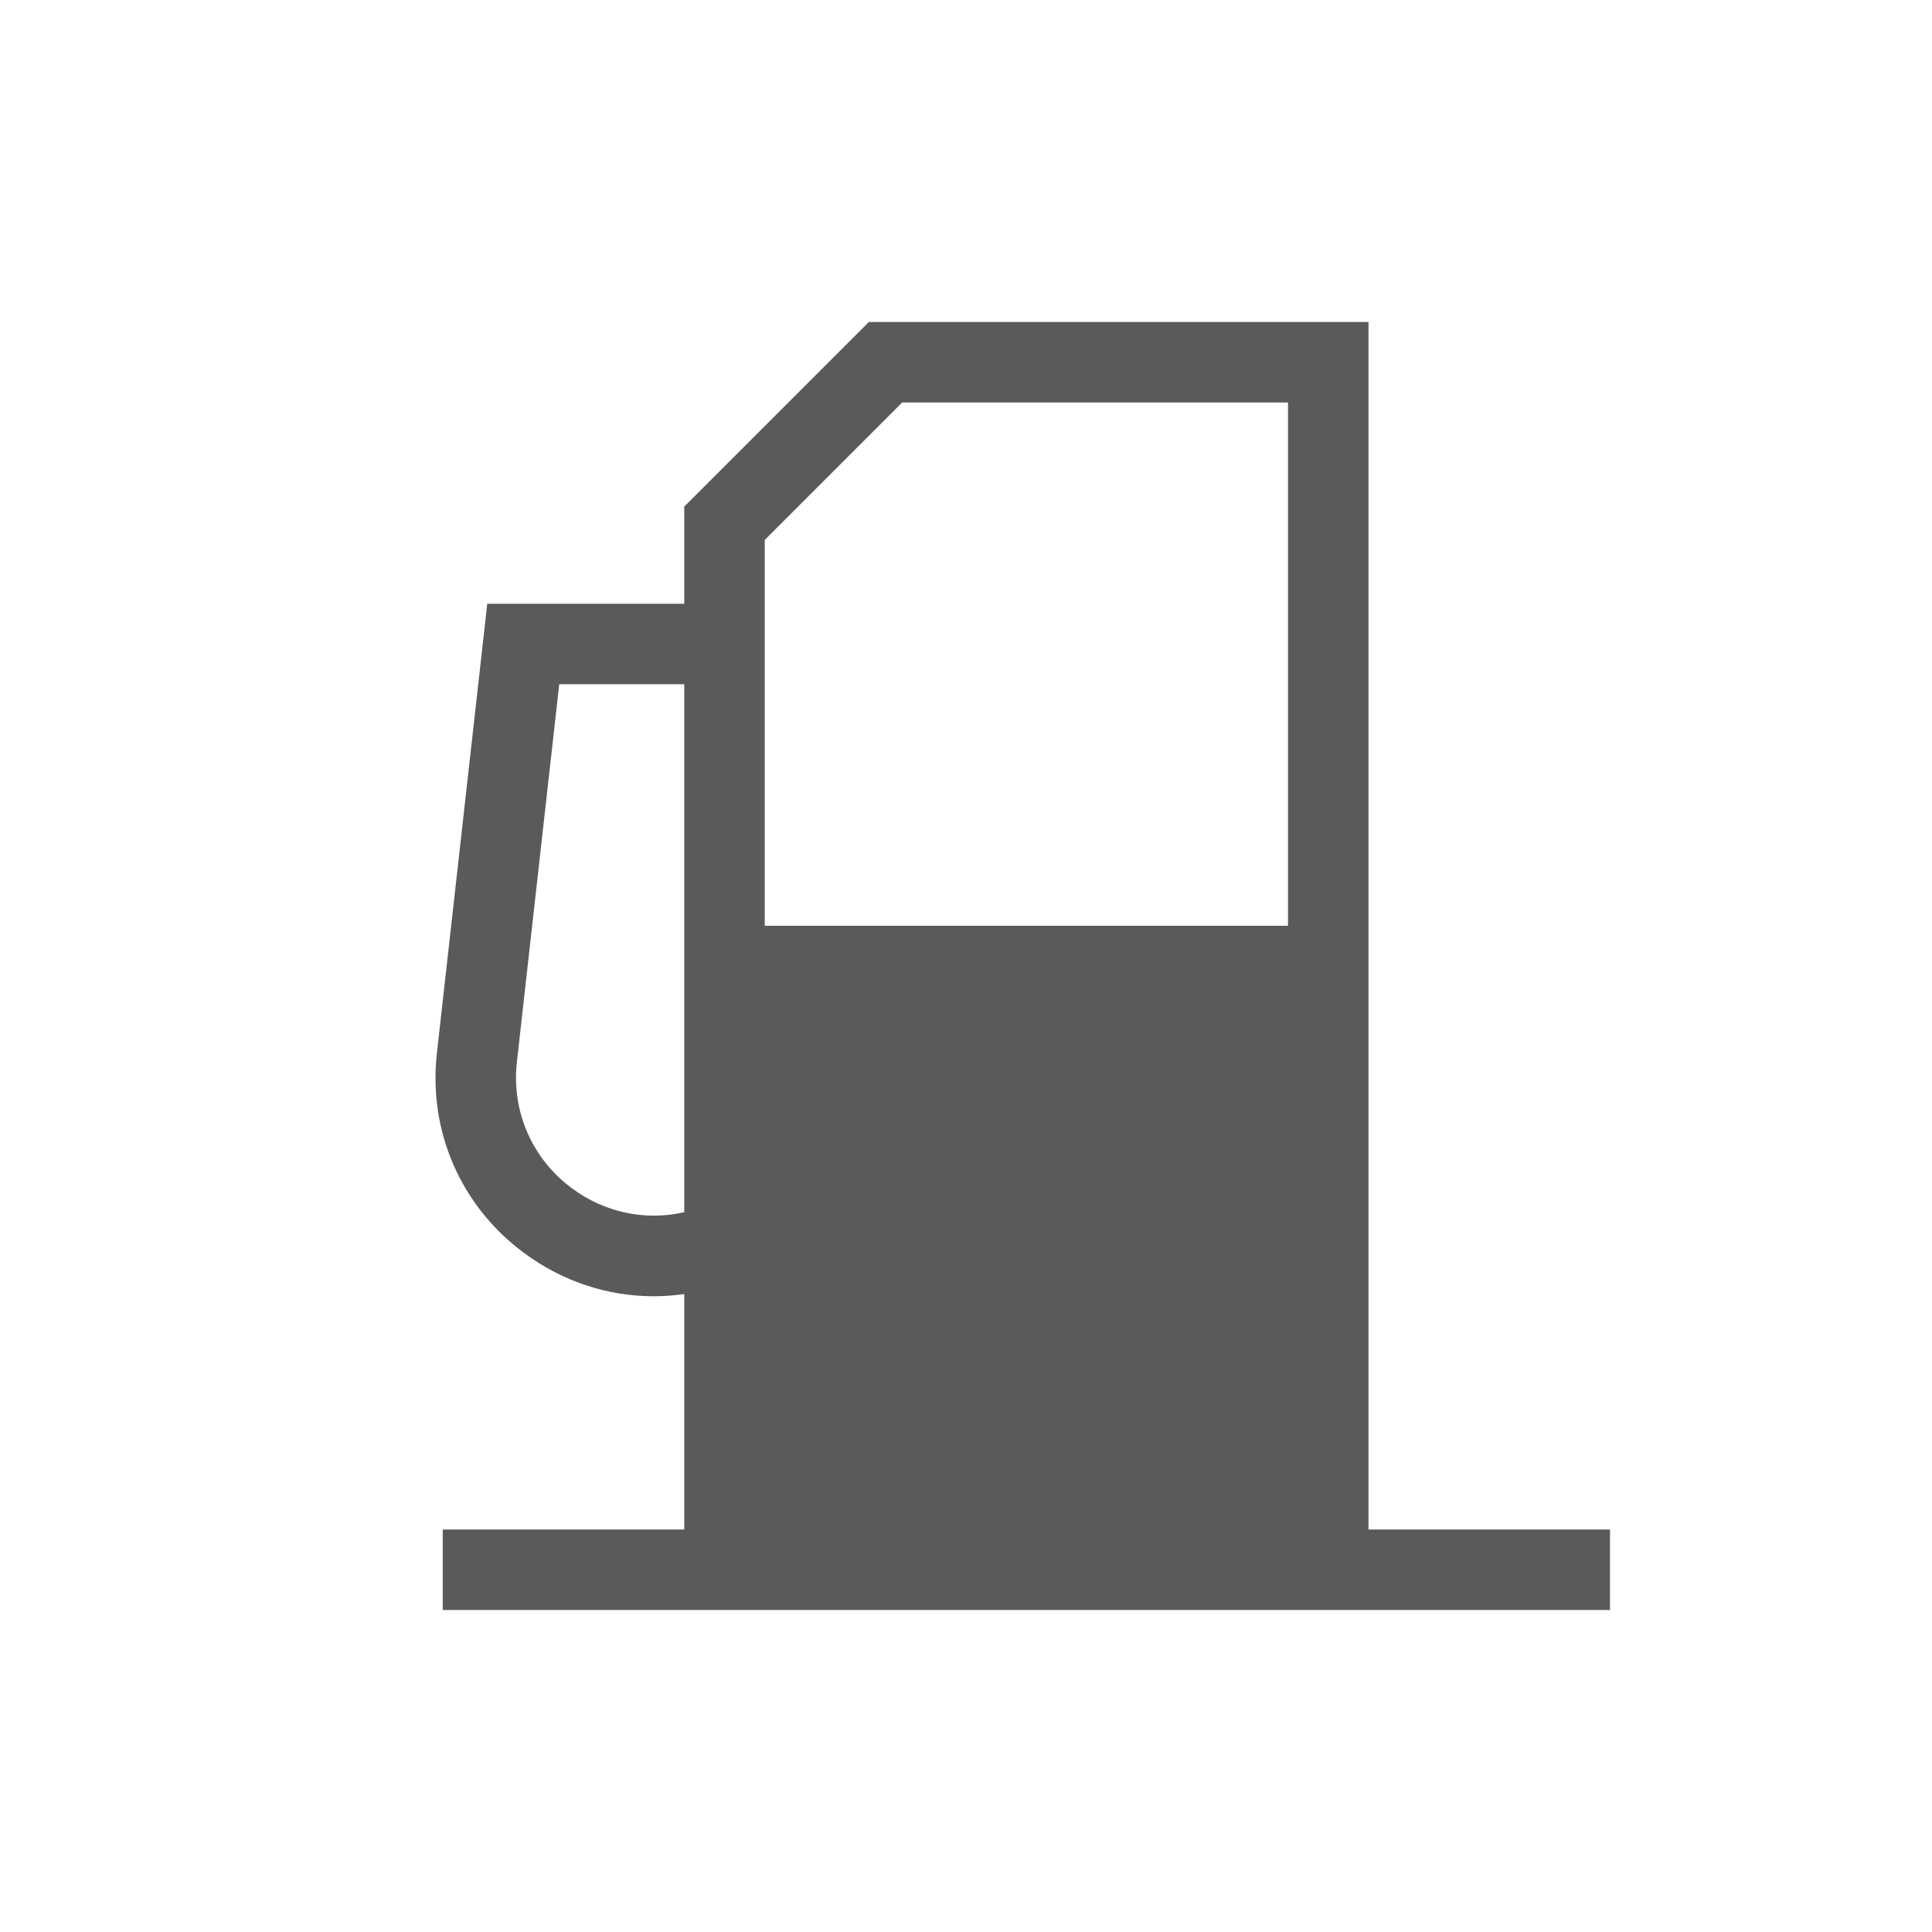 <?xml version="1.0" encoding="utf-8"?>
<!-- Generator: Adobe Illustrator 24.0.0, SVG Export Plug-In . SVG Version: 6.00 Build 0)  -->
<svg version="1.1" id="Capa_1" xmlns="http://www.w3.org/2000/svg" xmlns:xlink="http://www.w3.org/1999/xlink" x="0px" y="0px"
	 viewBox="0 0 480 480" style="enable-background:new 0 0 480 480;" xml:space="preserve">
<style type="text/css">
	.st0{fill:#5A5A5A;}
</style>
<path class="st0" d="M340,380V80H215.86L170,125.86V150h-48.94l-12.51,111.59c-2.18,19.44,5.89,38.01,21.6,49.67
	c9.6,7.13,20.86,10.79,32.26,10.79c2.53,0,5.06-0.19,7.59-0.55V380h-60v20h290v-20H340z M190,134.14L224.14,100H320v130H190v-80
	V134.14z M142.07,295.21c-9.92-7.37-15.02-19.1-13.65-31.38L138.94,170H170v131.17C160.34,303.37,150.26,301.29,142.07,295.21z"/>
</svg>
